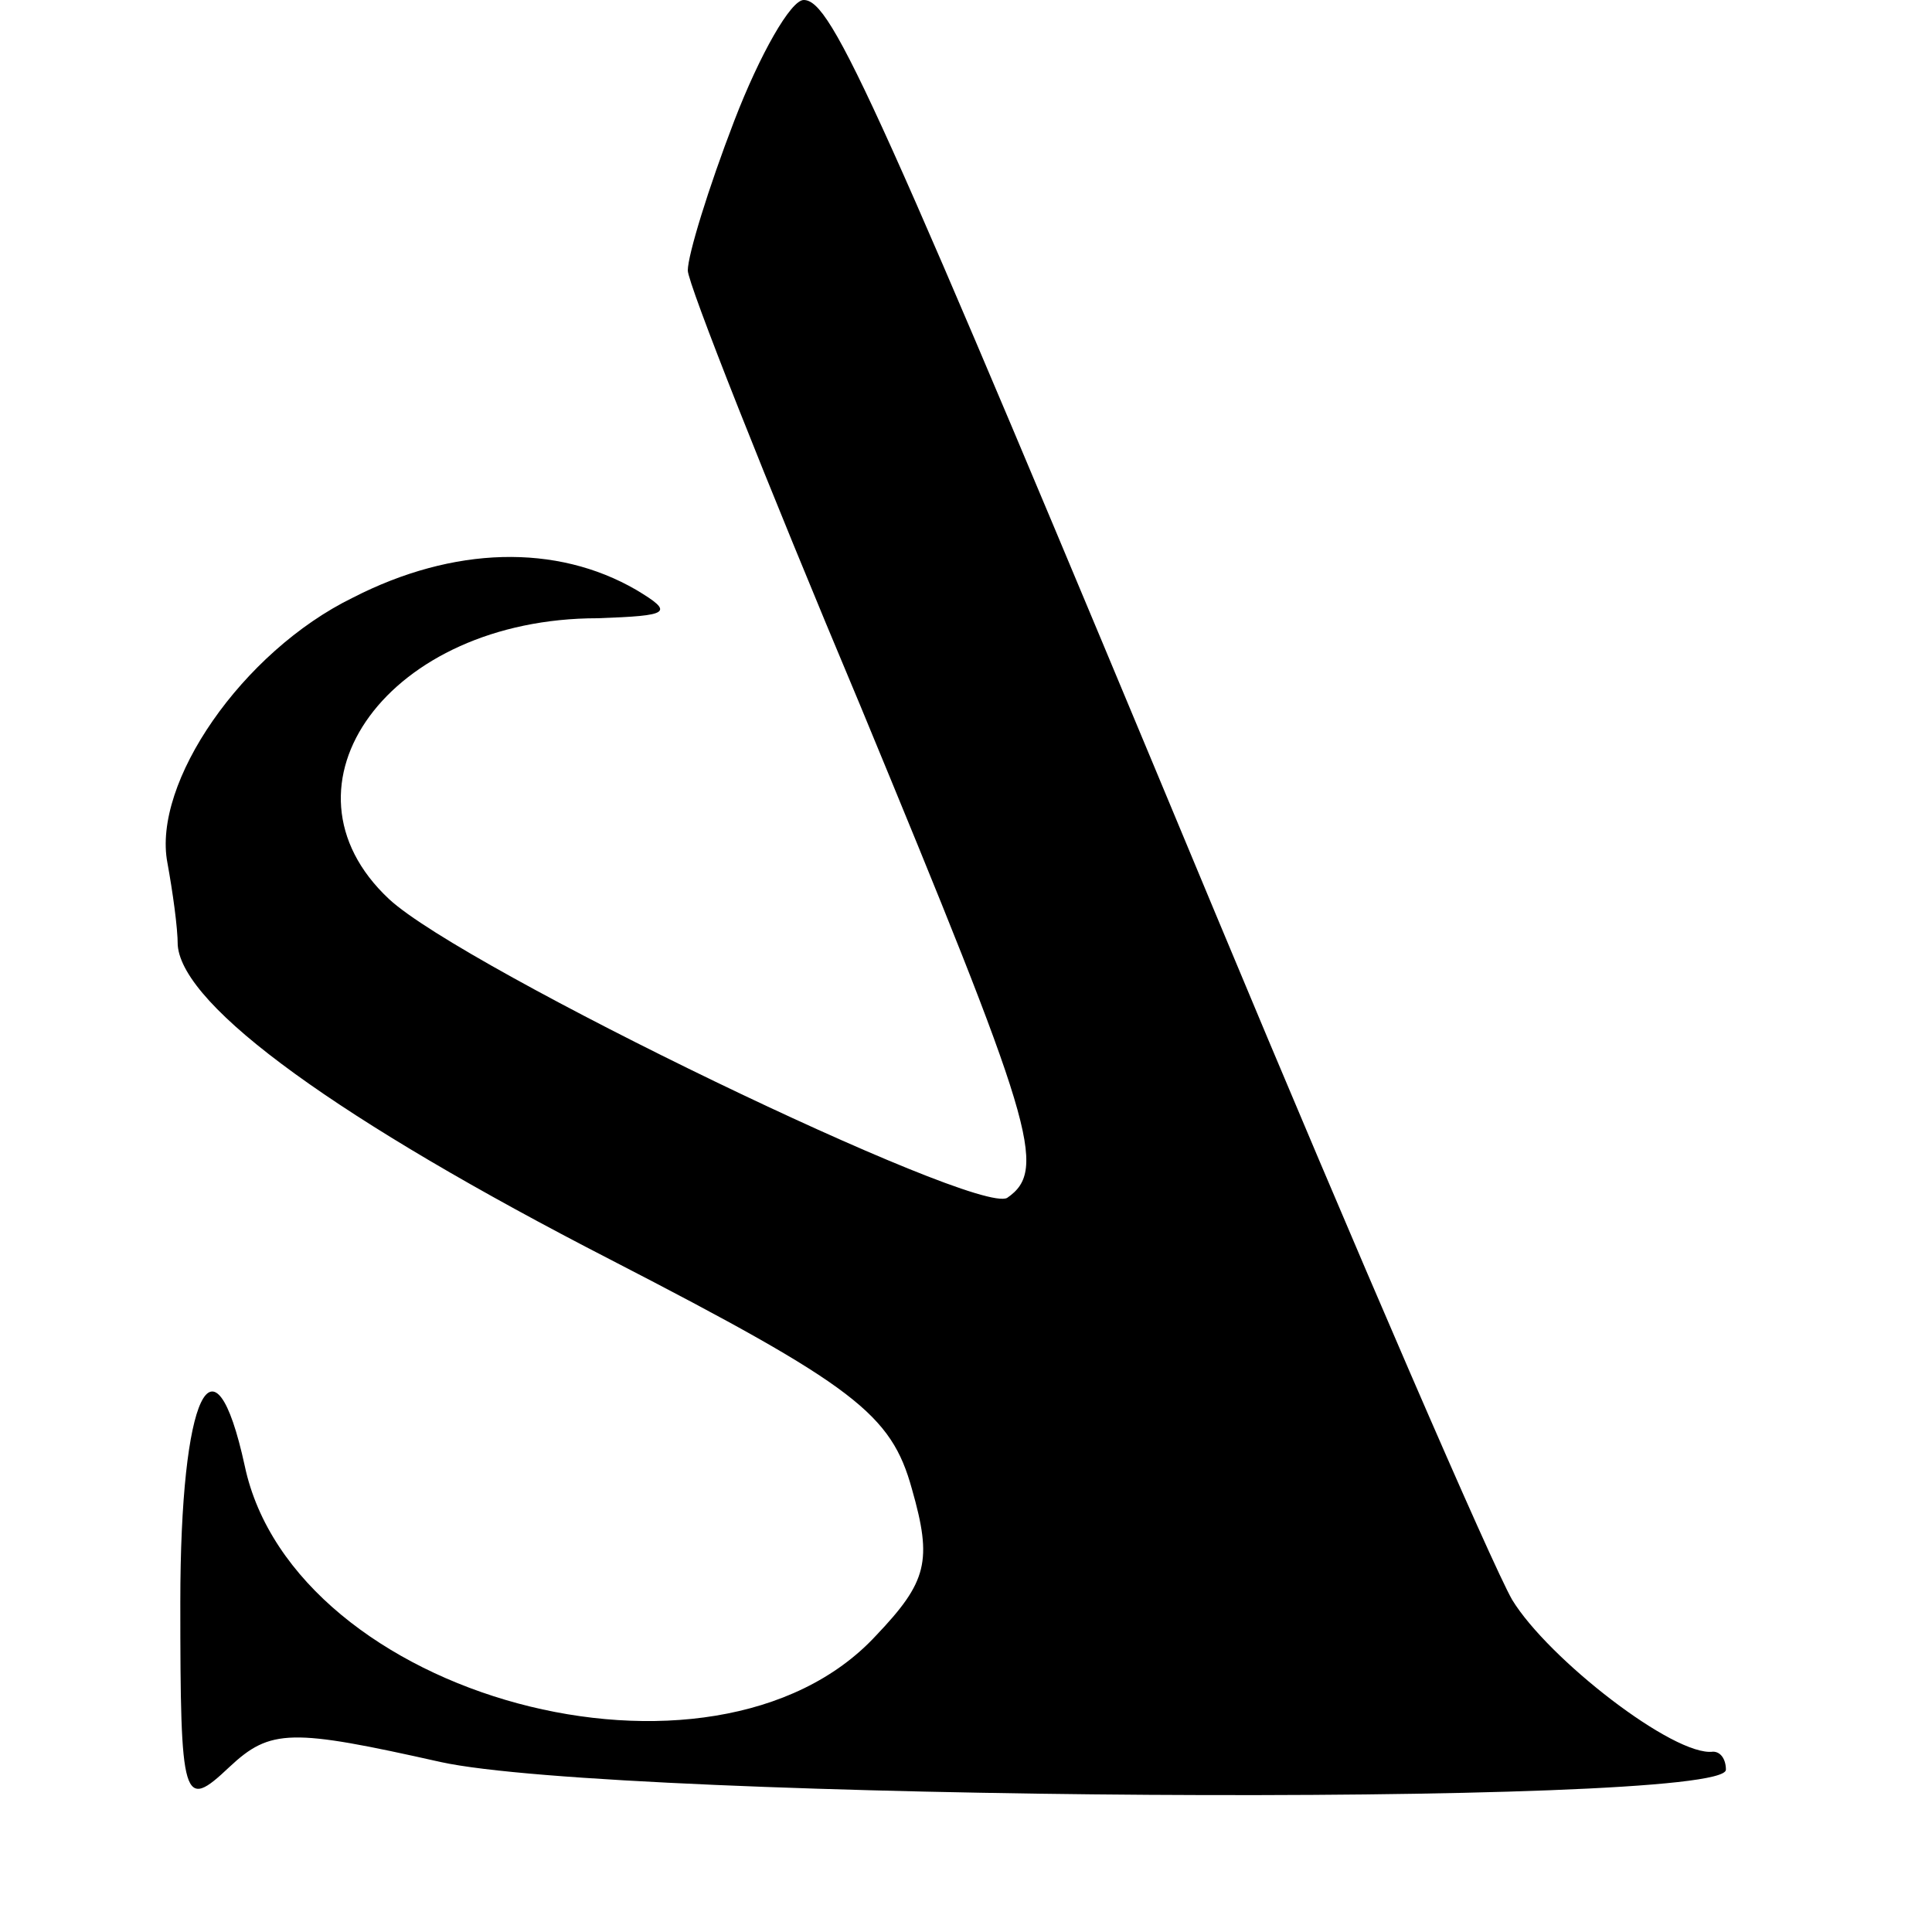 <?xml version="1.0" standalone="no"?>
<!DOCTYPE svg PUBLIC "-//W3C//DTD SVG 20010904//EN"
 "http://www.w3.org/TR/2001/REC-SVG-20010904/DTD/svg10.dtd">
<svg version="1.0" xmlns="http://www.w3.org/2000/svg"
 width="75pt" height="75pt" viewBox="0 0 75 75"
 preserveAspectRatio="xMidYMid meet">
<g transform="translate(0,75) scale(0.1,-0.1)"
fill="#000000" stroke="none">
<path d="M285 703 c-10 -26 -18 -52 -18 -58 0 -5 30 -81 67 -169 67 -162 73
-180 57 -191 -12 -7 -211 89 -240 116 -47 44 0 109 81 109 28 1 30 2 15 11
-31 18 -71 17 -110 -3 -43 -21 -78 -72 -72 -103 2 -11 4 -25 4 -32 2 -24 63
-68 168 -122 95 -49 109 -60 117 -89 8 -28 6 -36 -14 -57 -63 -68 -226 -24
-245 66 -12 55 -25 28 -25 -53 0 -78 1 -81 19 -64 16 15 24 15 82 2 68 -15
499 -18 499 -3 0 4 -2 7 -5 7 -15 -2 -64 36 -78 59 -8 14 -60 134 -115 266
-132 317 -149 355 -160 355 -5 0 -17 -21 -27 -47z"/>
</g>
</svg>
